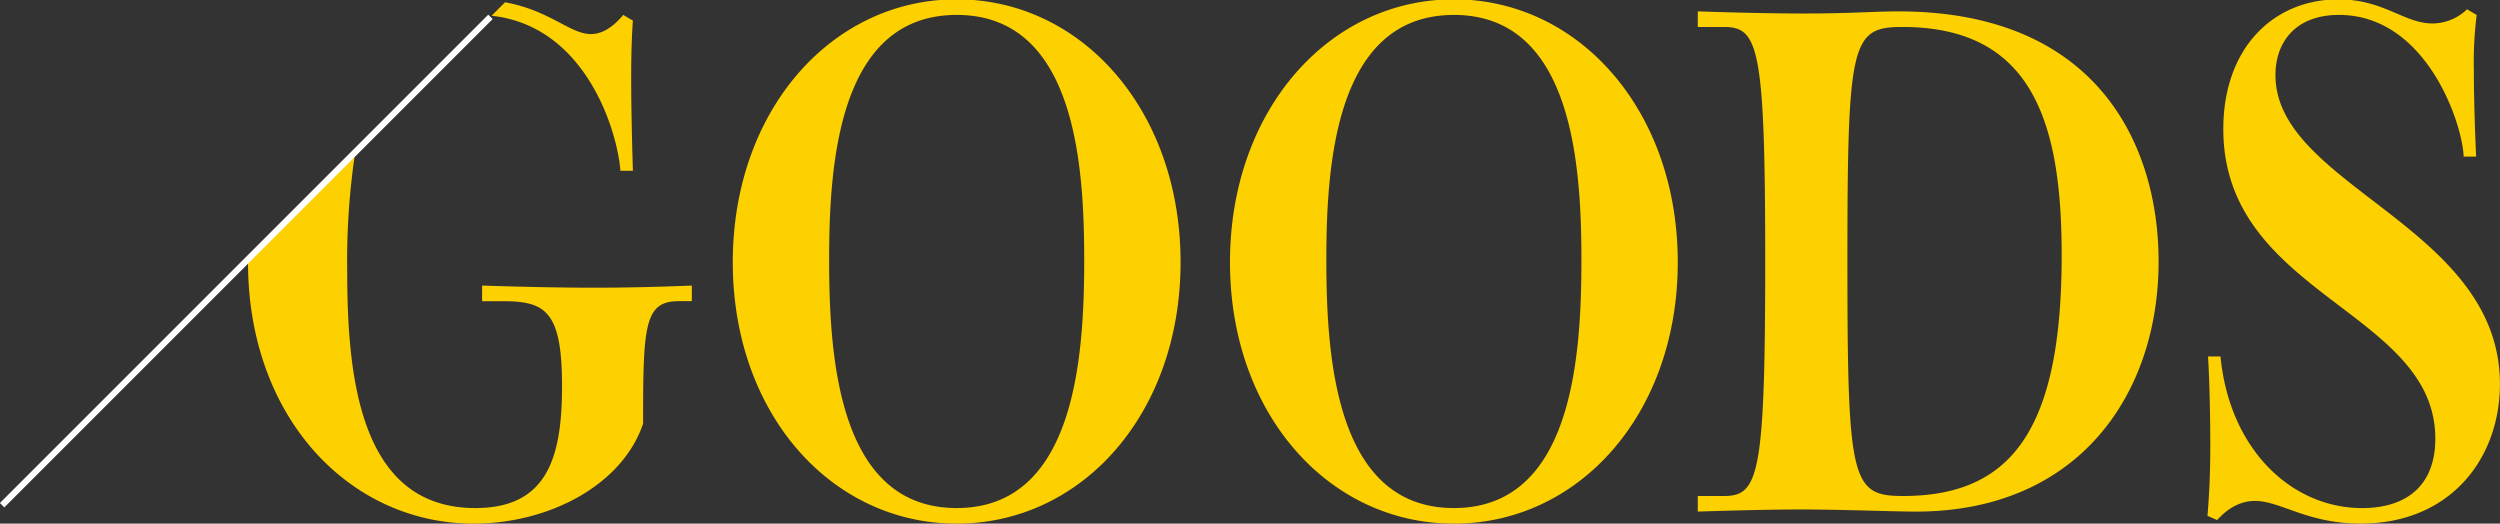 <svg id="ttl_goods.svg" xmlns="http://www.w3.org/2000/svg" width="402.25" height="84.25" viewBox="0 0 402.25 84.25">
  <rect x="0" y="0" width="402.25" height="84.25" fill="#333333" stroke="none"/>
  <defs>
    <style>
      .cls-1 {
        fill: #fdd000;
      }

      .cls-1, .cls-2 {
        fill-rule: evenodd;
      }

      .cls-2 {
        fill: #fff;
      }
    </style>
  </defs>
  <path id="txt" class="cls-1" d="M398.783,25.2h-2.006c-0.183-5.358-6.02-22.8-20.065-22.8-6.84,0-10.214,4.218-10.214,9.69,0,17.9,36.116,24.282,36.116,49.7,0,11.856-7.844,22.458-22.436,22.458-8.573,0-12.859-3.648-16.963-3.648-1.824,0-3.922.684-6.111,3.078L355.554,83c0.273-3.192.456-6.612,0.456-11.4,0-3.42-.092-10.032-0.365-14.25h2.006c1.459,15.048,11.492,24.4,22.8,24.4,7.022,0,11.765-3.534,11.765-11.172,0-20.634-34.11-23.028-34.11-49.817,0-13.11,8.117-20.862,18.514-20.862,7.3,0,10.58,3.876,15.14,3.876a8.09,8.09,0,0,0,5.563-2.28l1.55,0.912a60.747,60.747,0,0,0-.456,8.892C398.418,14.486,398.51,19.16,398.783,25.2ZM308.66,82.315c-3.557,0-12.039-.342-18.514-0.342-3.739,0-9.576.114-16.6,0.342V79.807h4.195c5.564,0,6.658-3.192,6.658-37.733S283.306,4.34,277.742,4.34h-4.195V1.832c7.023,0.228,12.677.342,17.055,0.342,7.57,0,11.218-.342,15.231-0.342,31.738,0,41.861,21.2,41.861,40.241C347.694,63.5,334.744,82.315,308.66,82.315ZM306.471,4.34c-8.208,0-8.847,2.394-8.847,37.734s0.639,37.733,8.938,37.733c17.42,0,25.537-10.6,25.537-38.759C332.1,19.616,327.356,4.34,306.471,4.34ZM234.305,84.253c-20.156,0-36.025-17.67-36.025-42.065S214.149-.106,234.305-0.106s36.024,17.9,36.024,42.293S254.46,84.253,234.305,84.253Zm0-81.851c-19.061,0-20.521,24.054-20.521,39.443,0,15.846,1.551,39.9,20.521,39.9s20.52-24.054,20.52-39.9C254.825,26.455,253.366,2.4,234.305,2.4Zm-80,81.851c-20.156,0-36.025-17.67-36.025-42.065S134.149-.106,154.305-0.106s36.024,17.9,36.024,42.293S174.46,84.253,154.305,84.253Zm0-81.851c-19.061,0-20.521,24.054-20.521,39.443,0,15.846,1.551,39.9,20.521,39.9s20.52-24.054,20.52-39.9C174.825,26.455,173.366,2.4,154.305,2.4ZM103.848,68.179c-3.466,10.146-15.5,16.074-27.27,16.074-19.882,0-36.3-16.986-36.3-42.065,0-.16.008-0.317,0.009-0.477L57.53,24.47a117.778,117.778,0,0,0-1.29,19.086c0,17.1,2.006,38.19,20.612,38.19,11.491,0,13.954-7.98,13.954-19.608,0-12.084-2.645-13.68-9.576-13.68H77.946V45.949c7.023,0.228,13.042.342,17.967,0.342s10.123-.114,15.778-0.342v2.508h-2.1C104.03,48.457,103.848,52.447,103.848,68.179Zm-3.648-40.7C99.679,20.754,94.44,4.122,79.464,2.536l2.169-2.169C88.958,1.714,92.086,5.48,95.457,5.48c1.55,0,3.283-.8,5.2-3.078l1.55,0.912c-0.182,2.622-.274,5.358-0.274,9.12q0,5.814.274,15.048H100.2Z" transform="translate(-0.375)"/>
  <path id="line" class="cls-2" d="M78.931,2.362l0.707,0.707L1.069,81.638l-0.707-.707Z" transform="translate(-0.375)"/>
</svg>
